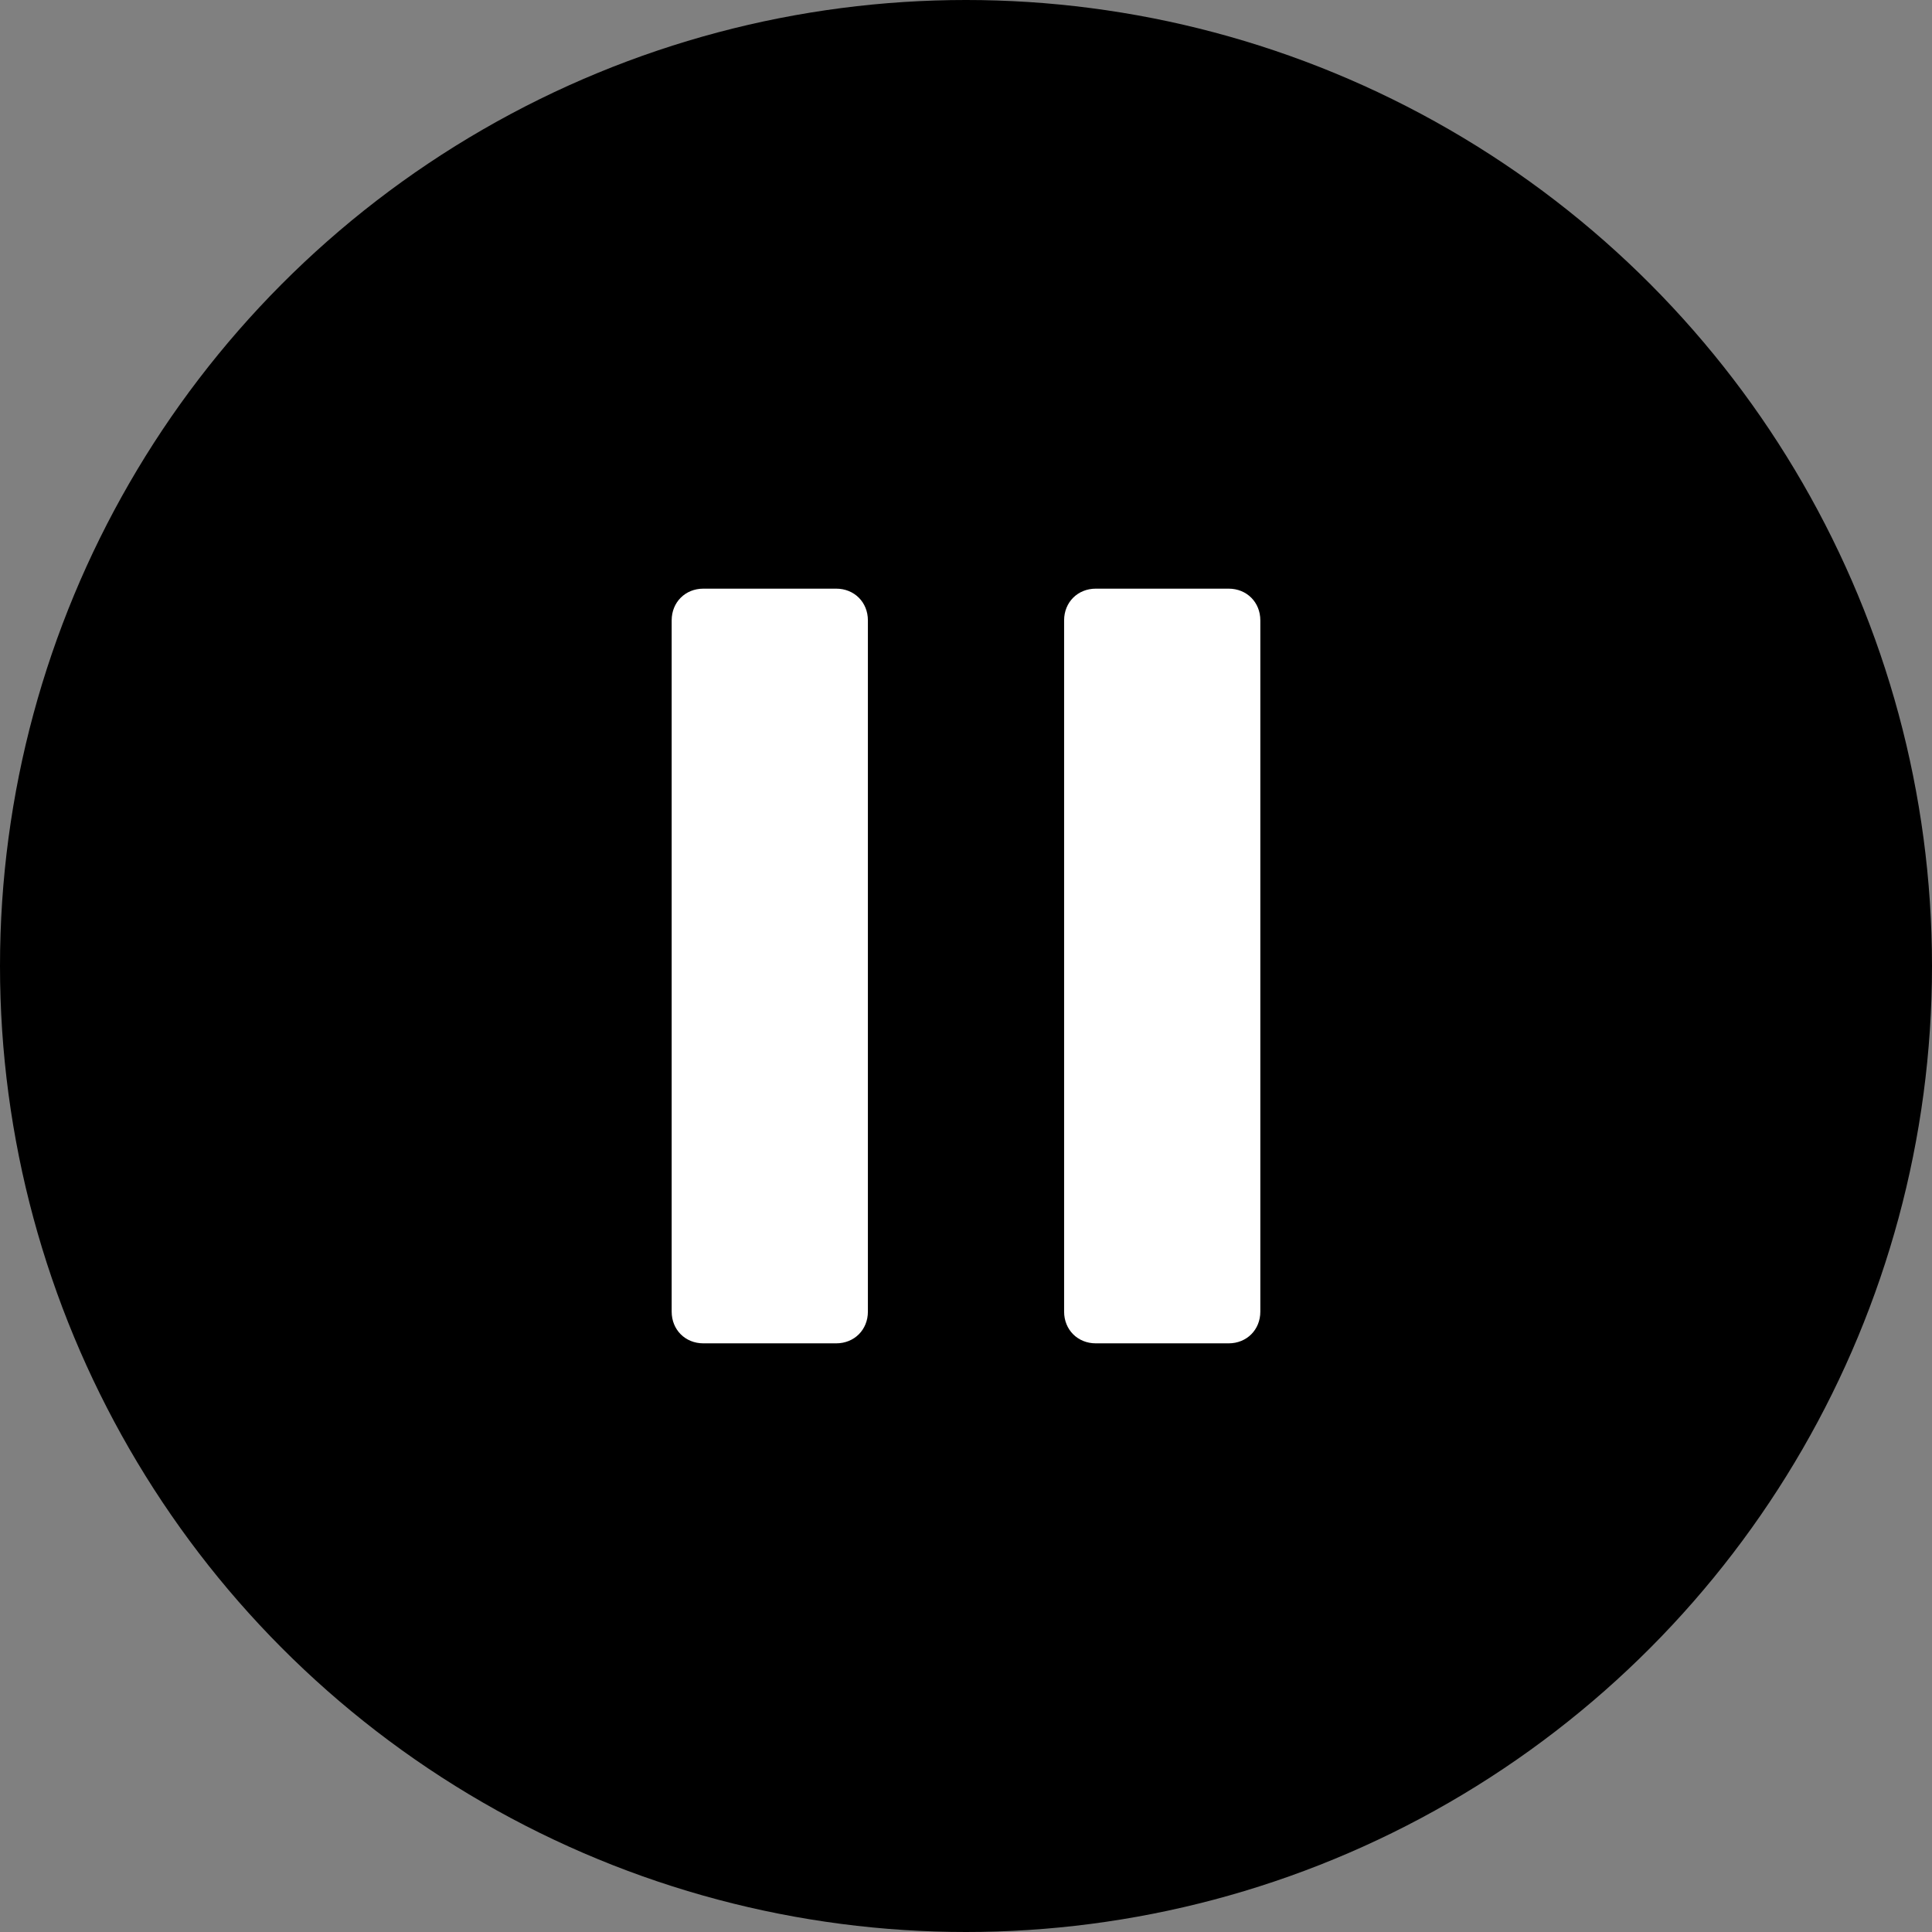 <?xml version="1.0" encoding="utf-8"?>
<!-- Generator: Adobe Illustrator 22.1.0, SVG Export Plug-In . SVG Version: 6.00 Build 0)  -->
<svg version="1.1" xmlns="http://www.w3.org/2000/svg" xmlns:xlink="http://www.w3.org/1999/xlink" x="0px" y="0px"
	 viewBox="0 0 128 128" style="enable-background:new 0 0 128 128;" xml:space="preserve">
<rect x="0" y="0" width="128" height="128" fill="#808080" stroke="none"/>
<style type="text/css">
	.st0{fill:#FFFFFF;}
</style>
<g id="Ebene_1">
	<g>
		<circle cx="64" cy="64" r="64"/>
	</g>
</g>
<g id="Ebene_2">
	<path class="st0" d="M55.4,89h-8.8c-1.2,0-2.1-0.9-2.1-2.1V41.1c0-1.2,0.9-2.1,2.1-2.1h8.8c1.2,0,2.1,0.9,2.1,2.1v45.8
		C57.5,88.1,56.6,89,55.4,89z"/>
	<path class="st0" d="M81.4,89h-8.8c-1.2,0-2.1-0.9-2.1-2.1V41.1c0-1.2,0.9-2.1,2.1-2.1h8.8c1.2,0,2.1,0.9,2.1,2.1v45.8
		C83.5,88.1,82.6,89,81.4,89z"/>
</g>
</svg>
